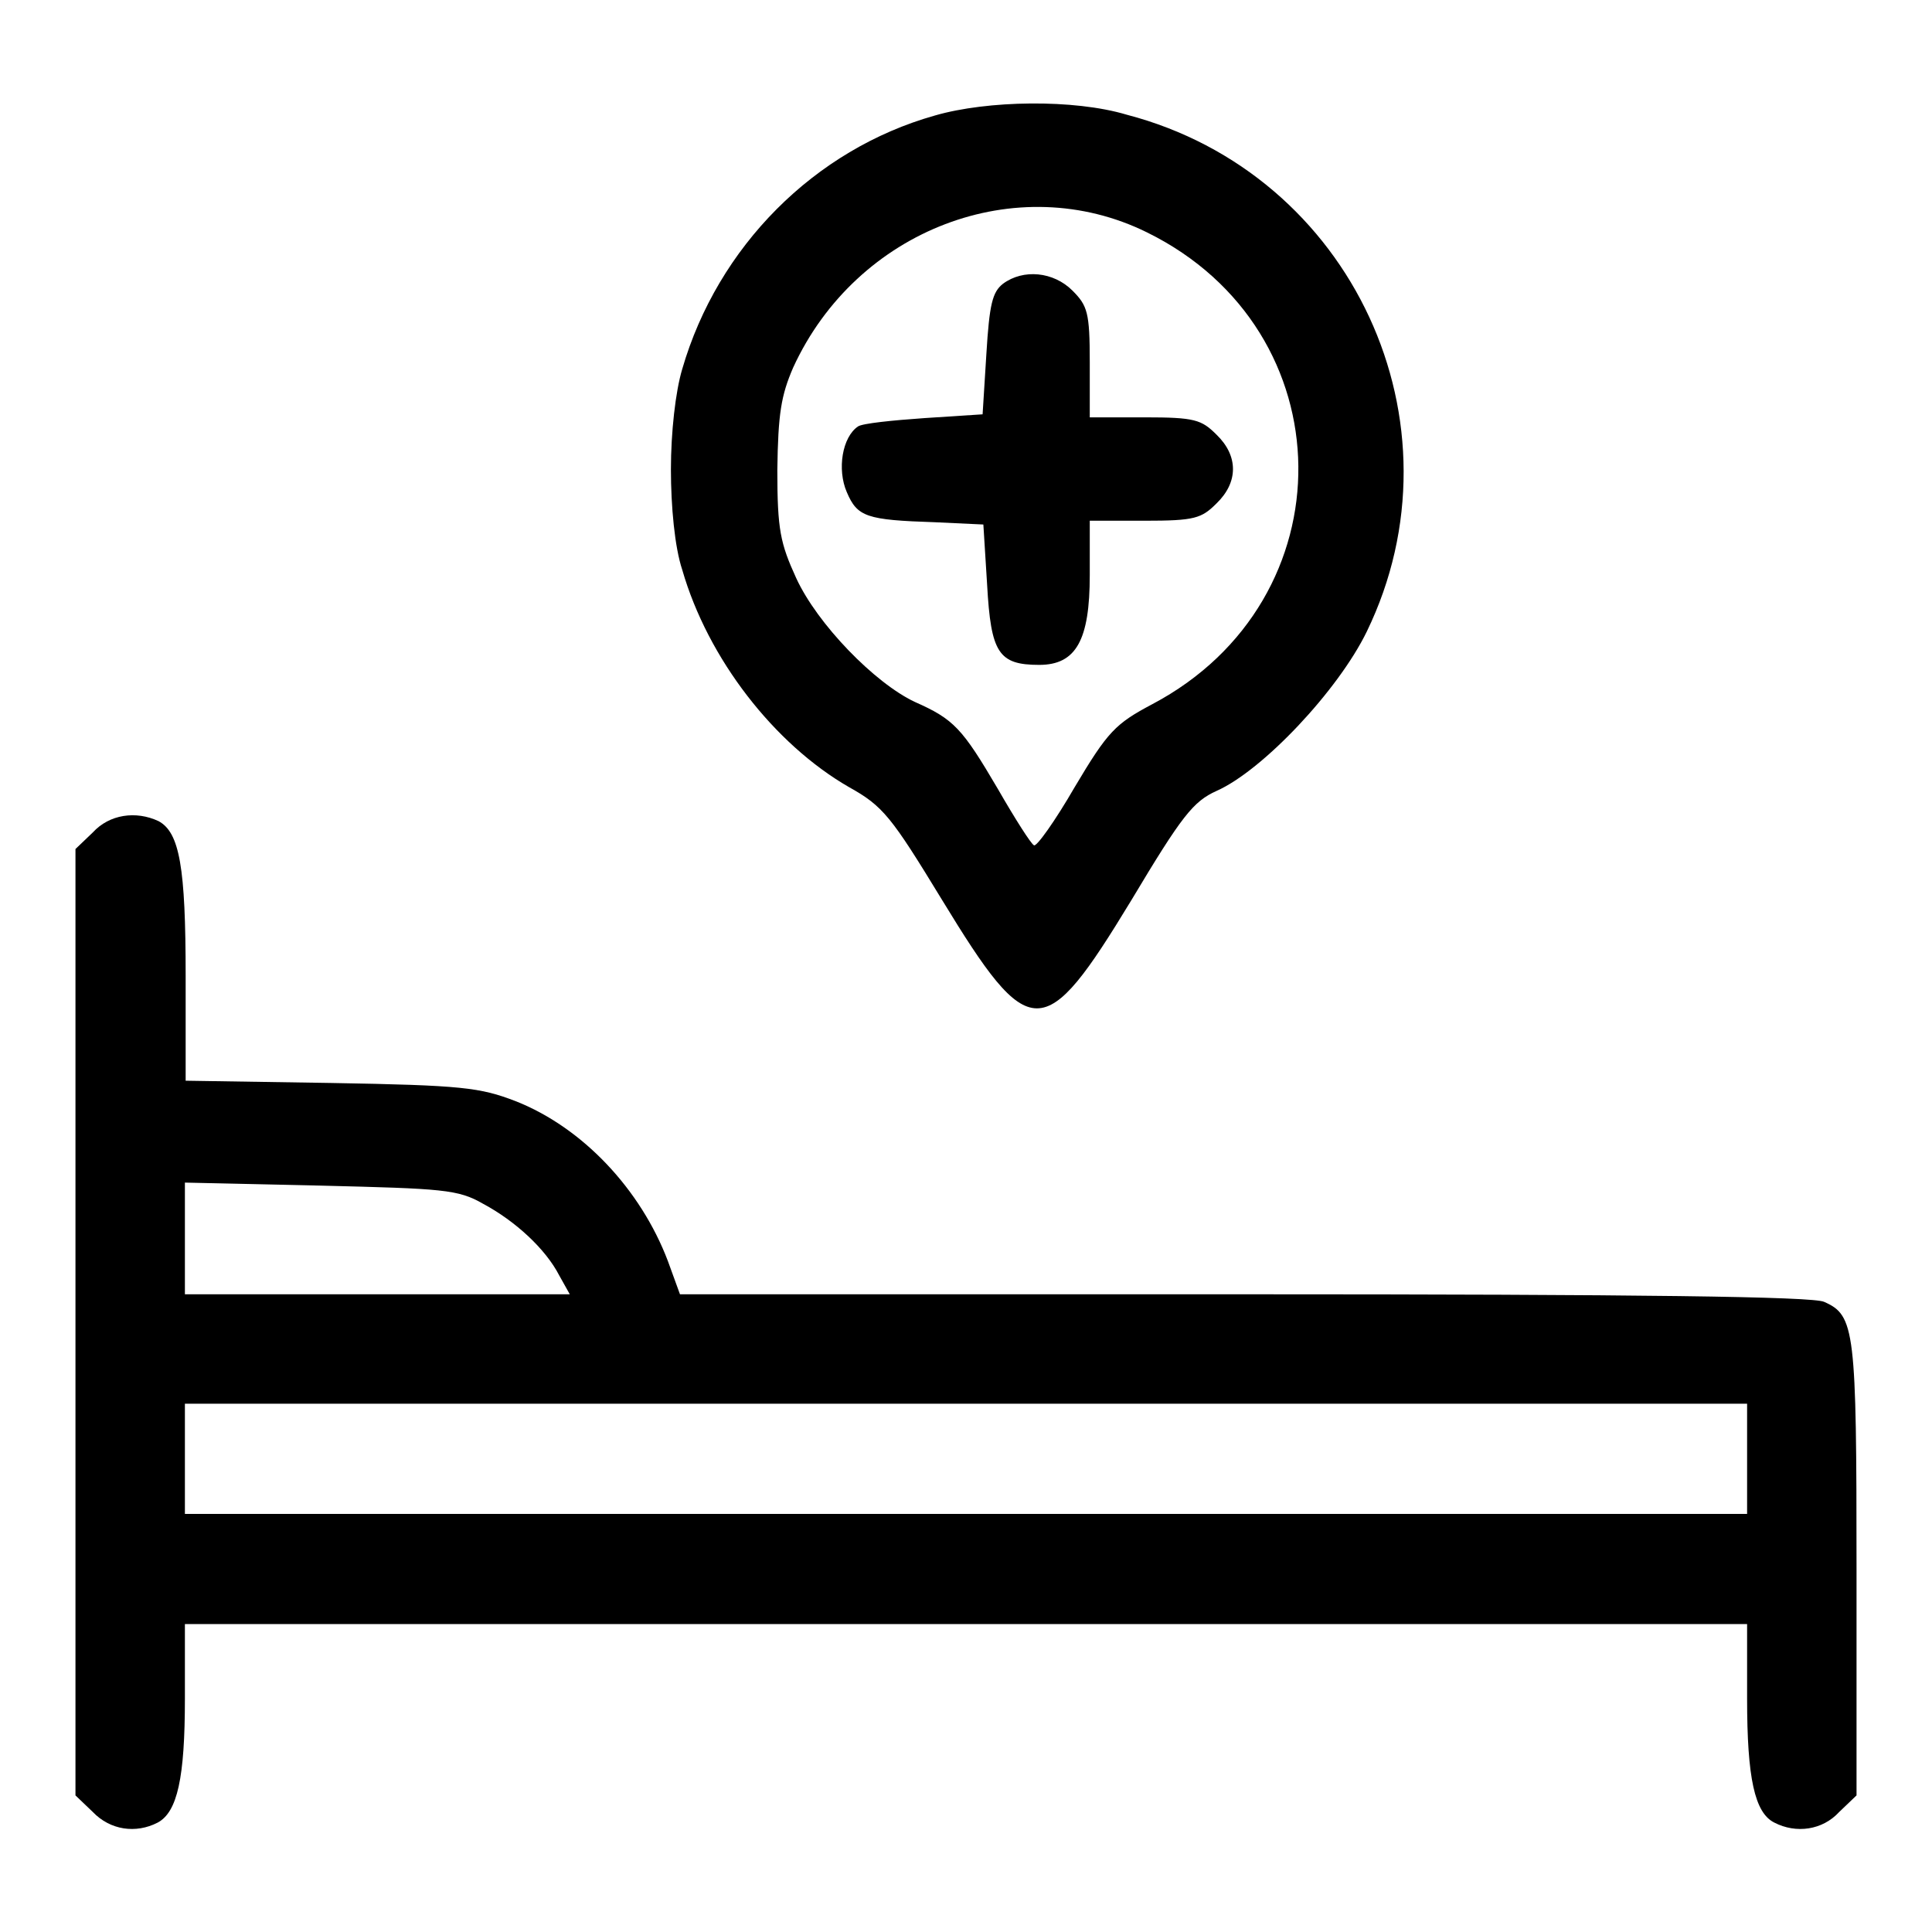 <?xml version="1.0" encoding="utf-8"?>
<!-- Svg Vector Icons : http://www.onlinewebfonts.com/icon -->
<!DOCTYPE svg PUBLIC "-//W3C//DTD SVG 1.1//EN" "http://www.w3.org/Graphics/SVG/1.1/DTD/svg11.dtd">
<svg version="1.1" xmlns="http://www.w3.org/2000/svg" xmlns:xlink="http://www.w3.org/1999/xlink" x="0px" y="0px" viewBox="0 0 256 256" enable-background="new 0 0 256 256" xml:space="preserve">
<g><g><g><path fill="#000000" d="M123.9,15.3c-16,4.5-28.8,17.4-33.5,33.6c-0.9,3-1.5,8.4-1.5,13.3c0,4.9,0.5,10.3,1.5,13.3c3.4,11.8,12.2,23.1,22.1,28.8c4.5,2.5,5.6,3.9,12.3,14.9c11.7,19.2,13.5,19.2,25.1,0.1c6.7-11.2,8.2-13.1,11.3-14.5c6.1-2.7,16.1-13.3,19.9-21.1c13.4-27.6-1.9-60.7-31.8-68.5C142.3,13.1,130.8,13.3,123.9,15.3z M152,30.8c26.4,13,26.8,48.7,0.7,62.5c-4.9,2.6-5.9,3.6-10.3,11c-2.6,4.5-5.1,8-5.4,7.7c-0.4-0.2-2.5-3.5-4.8-7.5c-4.7-8-5.8-9.2-11-11.5c-5.3-2.5-12.9-10.3-15.7-16.4c-2.1-4.6-2.5-6.4-2.5-14.3c0.1-7.5,0.5-9.9,2.1-13.6C113.5,30.4,134.8,22.3,152,30.8z"/><path fill="#000000" d="M132.9,37.6c-1.4,1.1-1.8,2.7-2.2,9.3l-0.5,8l-7.7,0.5c-4.3,0.3-8.2,0.7-8.8,1.1c-2.1,1.4-2.8,5.7-1.5,8.7c1.4,3.3,2.6,3.7,11.7,4l6.4,0.3l0.5,8c0.5,9,1.5,10.6,6.9,10.6c4.9,0,6.7-3.3,6.7-11.9V69h7.3c6.6,0,7.5-0.3,9.5-2.3c2.9-2.8,2.9-6.3,0-9.1c-2-2-2.9-2.3-9.5-2.3h-7.3v-7.3c0-6.6-0.3-7.5-2.3-9.5C139.6,36,135.6,35.6,132.9,37.6z"/><path fill="#000000" d="M12.3,110.3l-2.3,2.2v62.7v62.7l2.3,2.2c2.3,2.4,5.7,2.9,8.6,1.4c2.6-1.4,3.6-5.9,3.6-16.4v-9.9H128h103.5v9.9c0,10.5,1,15.1,3.6,16.4c2.9,1.5,6.4,1,8.6-1.4l2.3-2.2v-30c0-31.7-0.2-33.6-4.3-35.4c-1.5-0.7-24.1-1-76.9-1H90.1l-1.6-4.4c-3.6-9.5-11.3-17.7-20.2-21.2c-4.7-1.8-7-2.1-24.4-2.4l-19.3-0.3v-13.9c0-14.4-0.8-19-3.6-20.5C18,107.4,14.5,107.9,12.3,110.3z M64,159.5c4.3,2.3,8.3,6,10.1,9.5l1.4,2.5H49.9H24.5v-7.4v-7.4l18,0.4C58.7,157.5,60.7,157.6,64,159.5z M231.5,193.3v7.3H128H24.5v-7.3v-7.3H128h103.5V193.3z"/></g></g></g>
</svg>